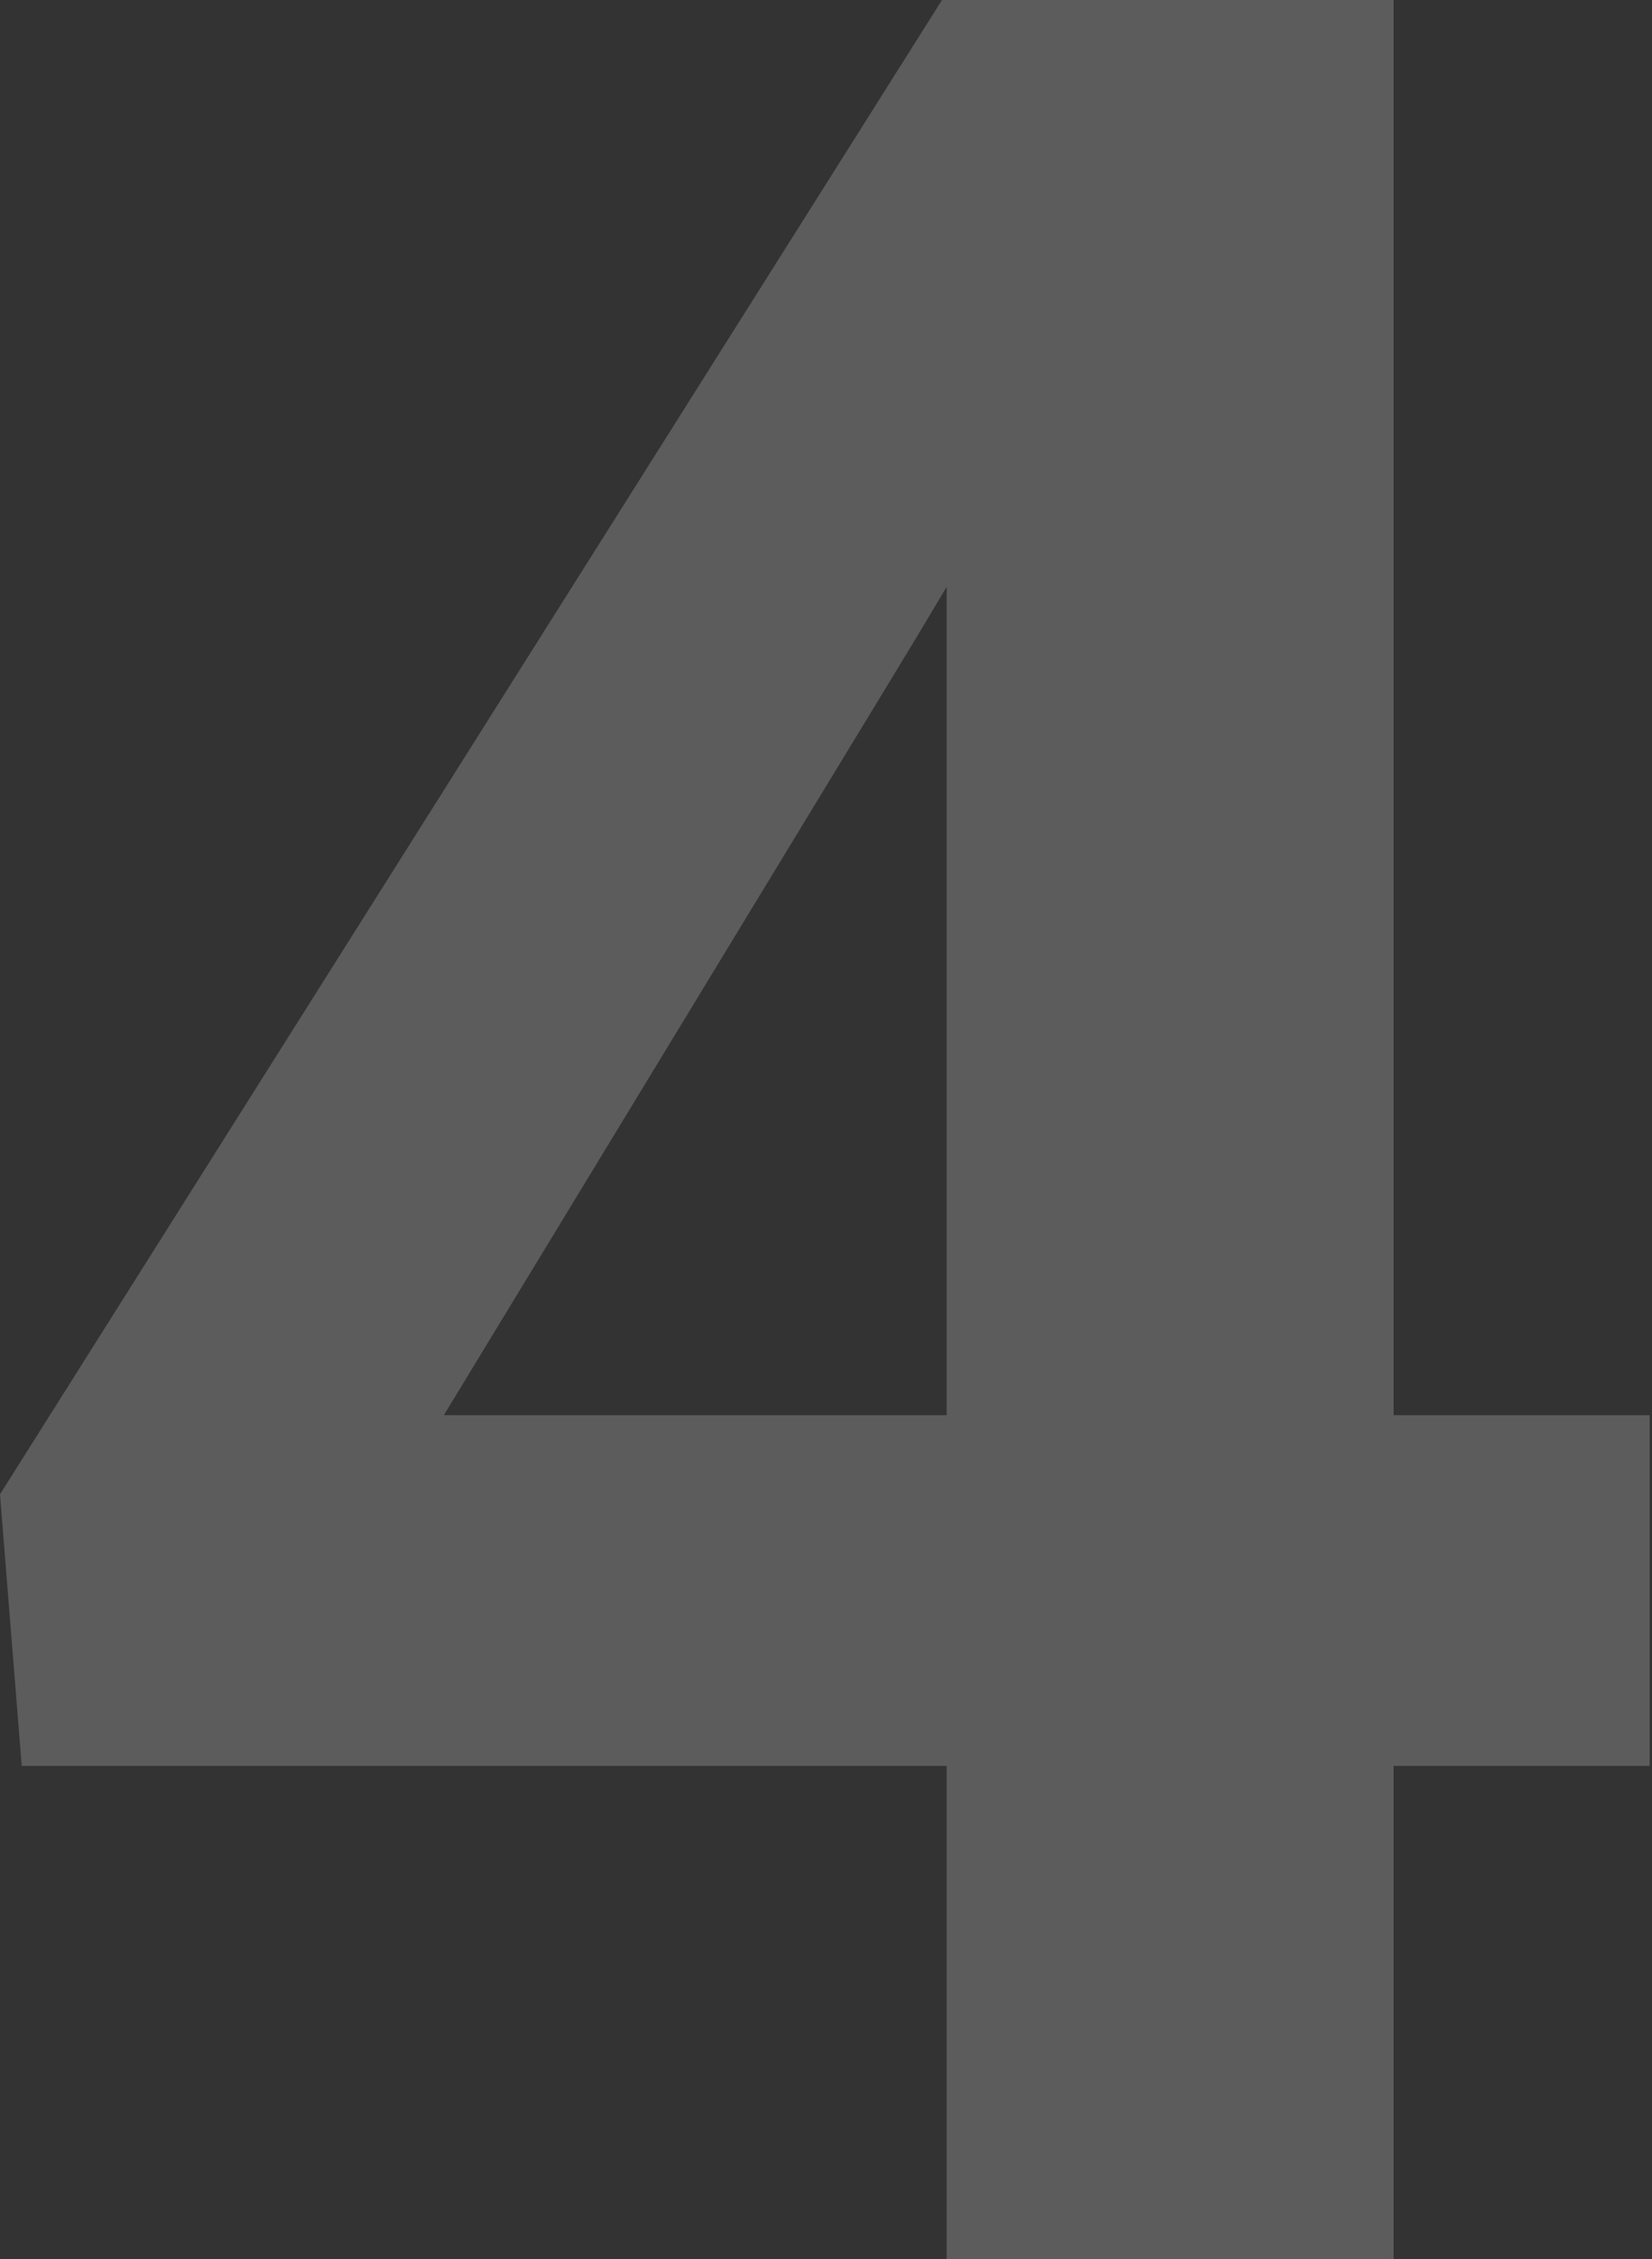 <?xml version="1.0" encoding="UTF-8"?> <svg xmlns="http://www.w3.org/2000/svg" width="416" height="569" viewBox="0 0 416 569" fill="none"><rect x="0" y="0" width="416" height="569" fill="#333333" stroke="none"/> <path d="M415.417 356.407V444.727H5.471L0 376.337L237.214 0H326.706L229.788 162.181L111.768 356.407H415.417ZM350.935 0V569H238.386V0H350.935Z" fill="white" fill-opacity="0.2"></path> </svg> 